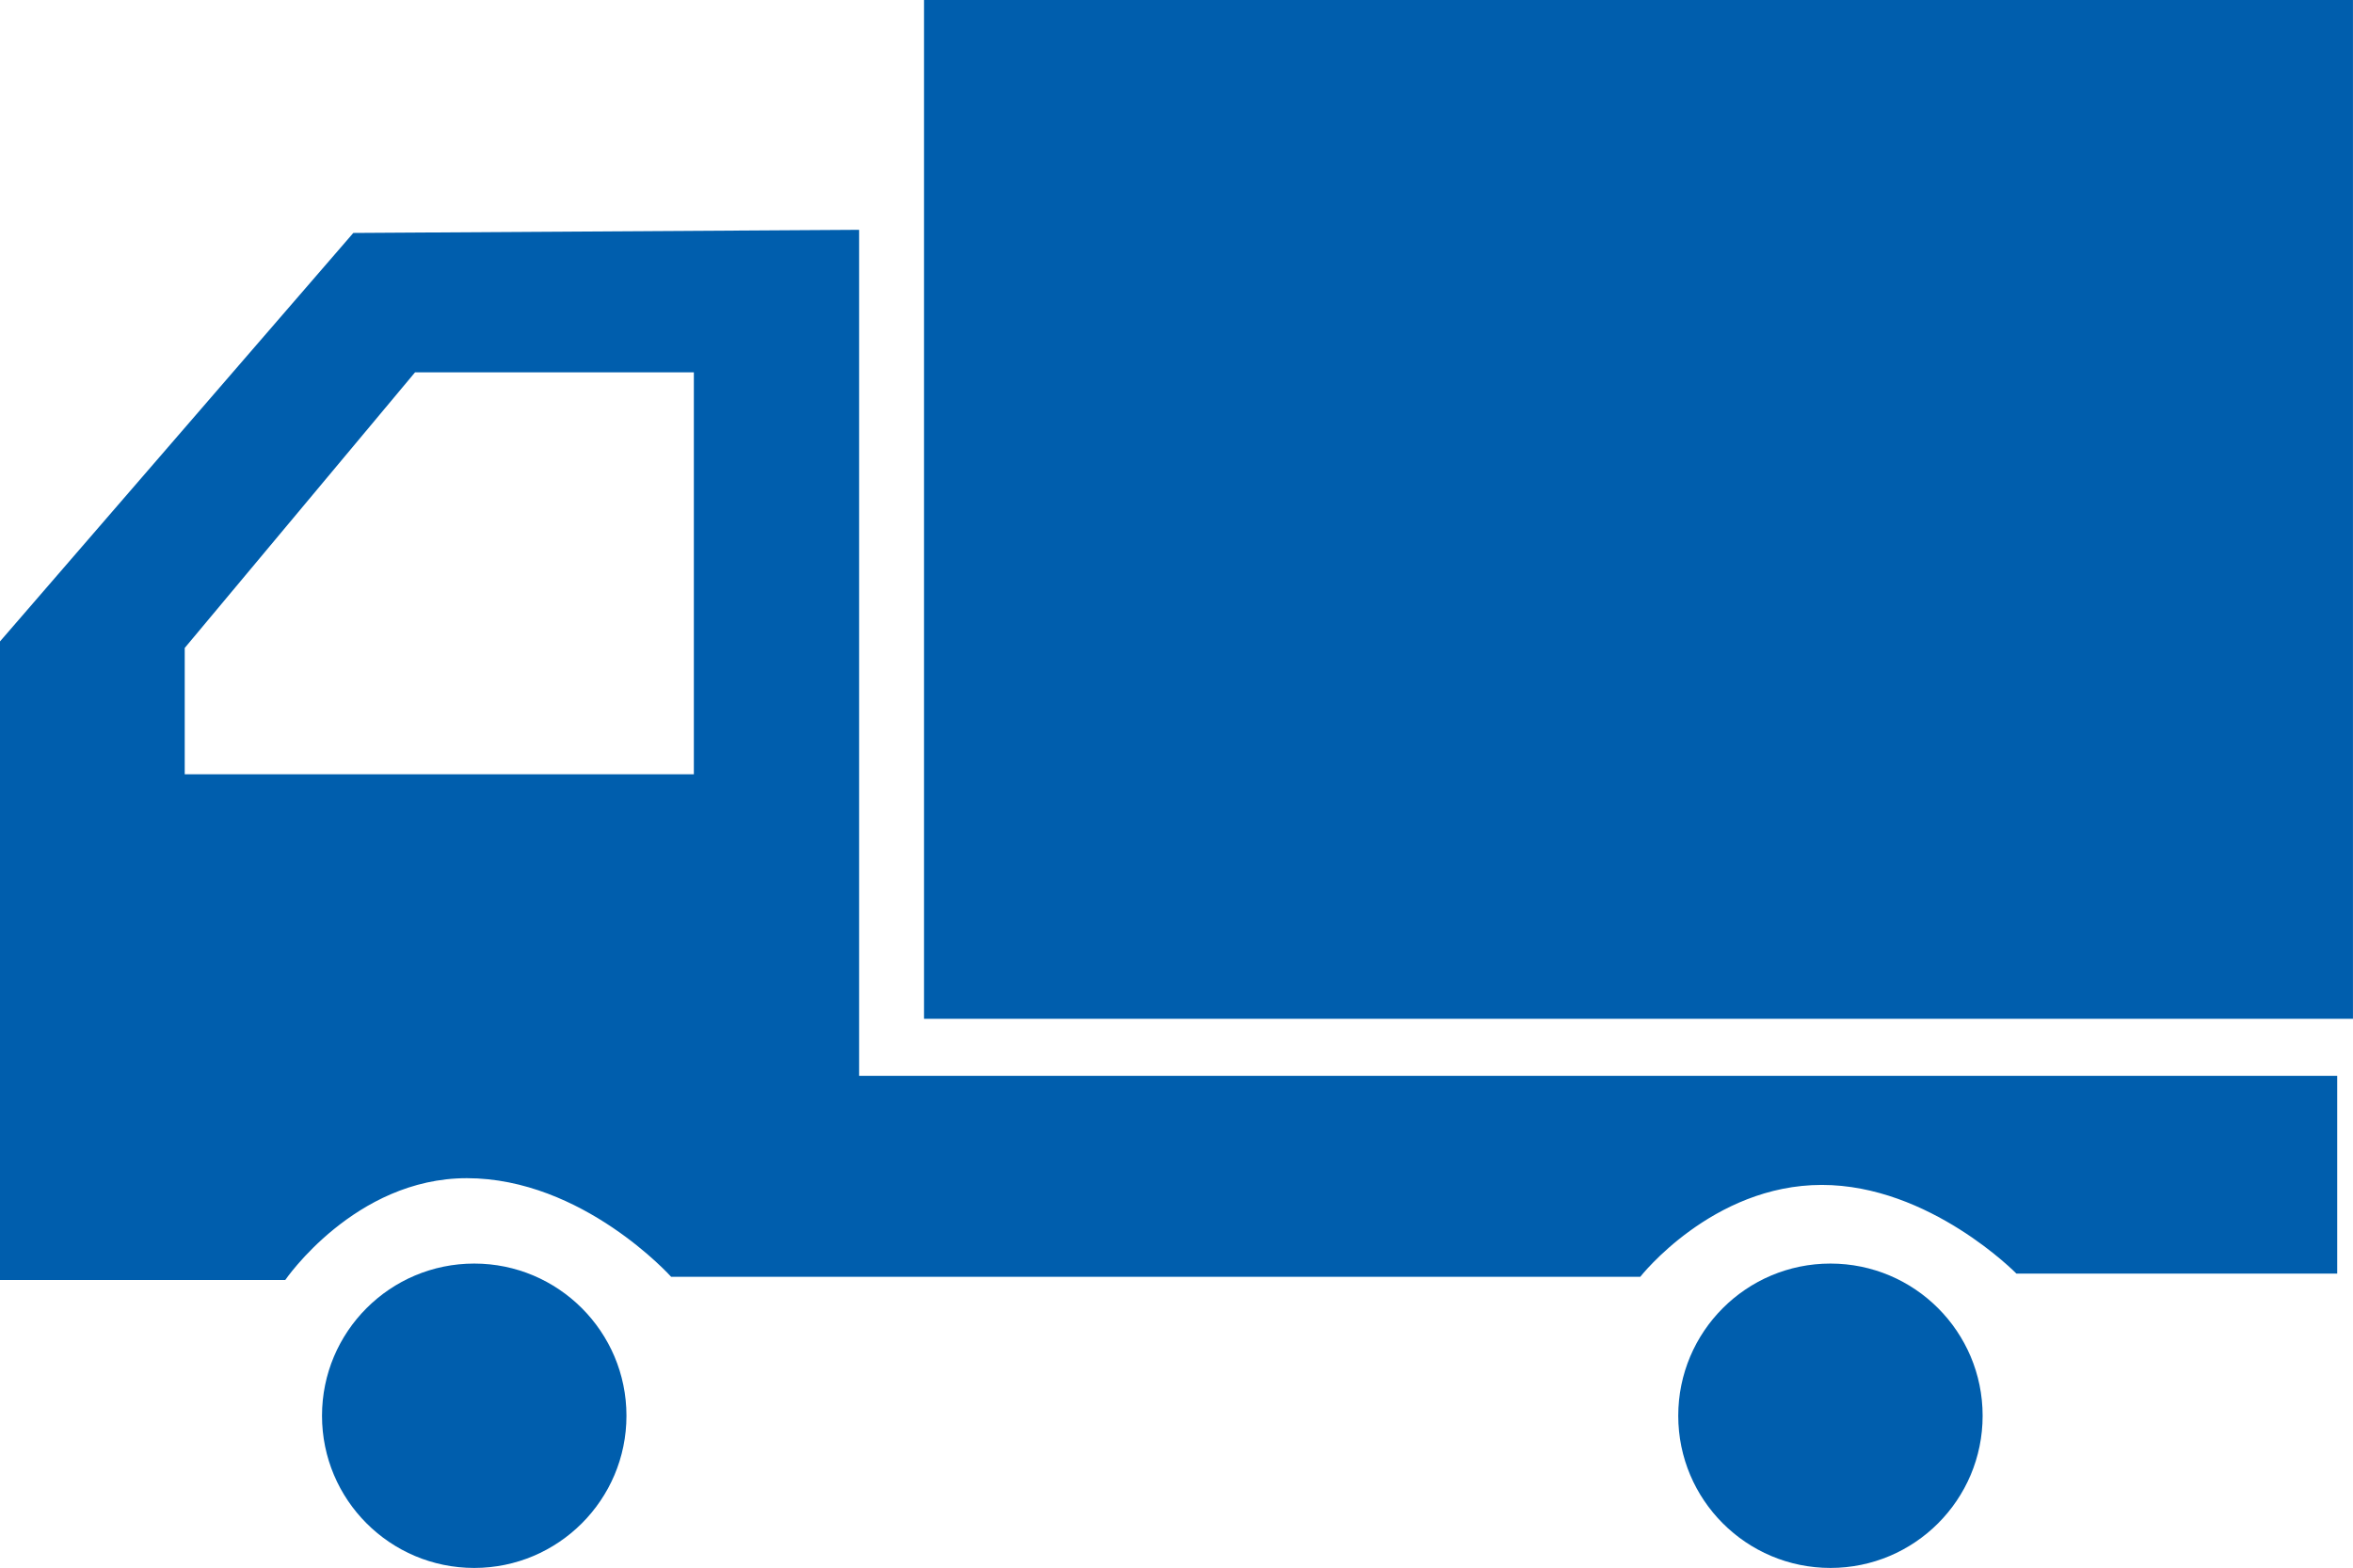 <?xml version="1.0" encoding="UTF-8"?><svg id="_レイヤー_2" xmlns="http://www.w3.org/2000/svg" width="66.745" height="44.476" viewBox="0 0 66.745 44.476"><g id="_レイヤー_2-2"><rect x="26.211" width="40.533" height="28.9" fill="#005ead"/><path d="M17.77,40.16c0,2.384-1.937,4.317-4.318,4.317-2.386,0-4.318-1.933-4.318-4.317,0-2.384,1.932-4.317,4.318-4.317,2.381,0,4.318,1.933,4.318,4.317Z" fill="#005ead"/><circle cx="51.922" cy="40.16" r="4.317" fill="#005ead"/><path d="M24.37,30.518V6.519l-14.348.089L0,18.195v18.115h8.091s1.971-2.889,5.151-2.889c3.287,0,5.795,2.797,5.795,2.797h27.491s2.038-2.606,5.149-2.606c3.059,0,5.52,2.515,5.52,2.515h9.1v-5.61H24.37ZM19.681,21.963H5.24v-3.583l6.533-7.818h7.909v11.401Z" fill="#005ead"/></g></svg>